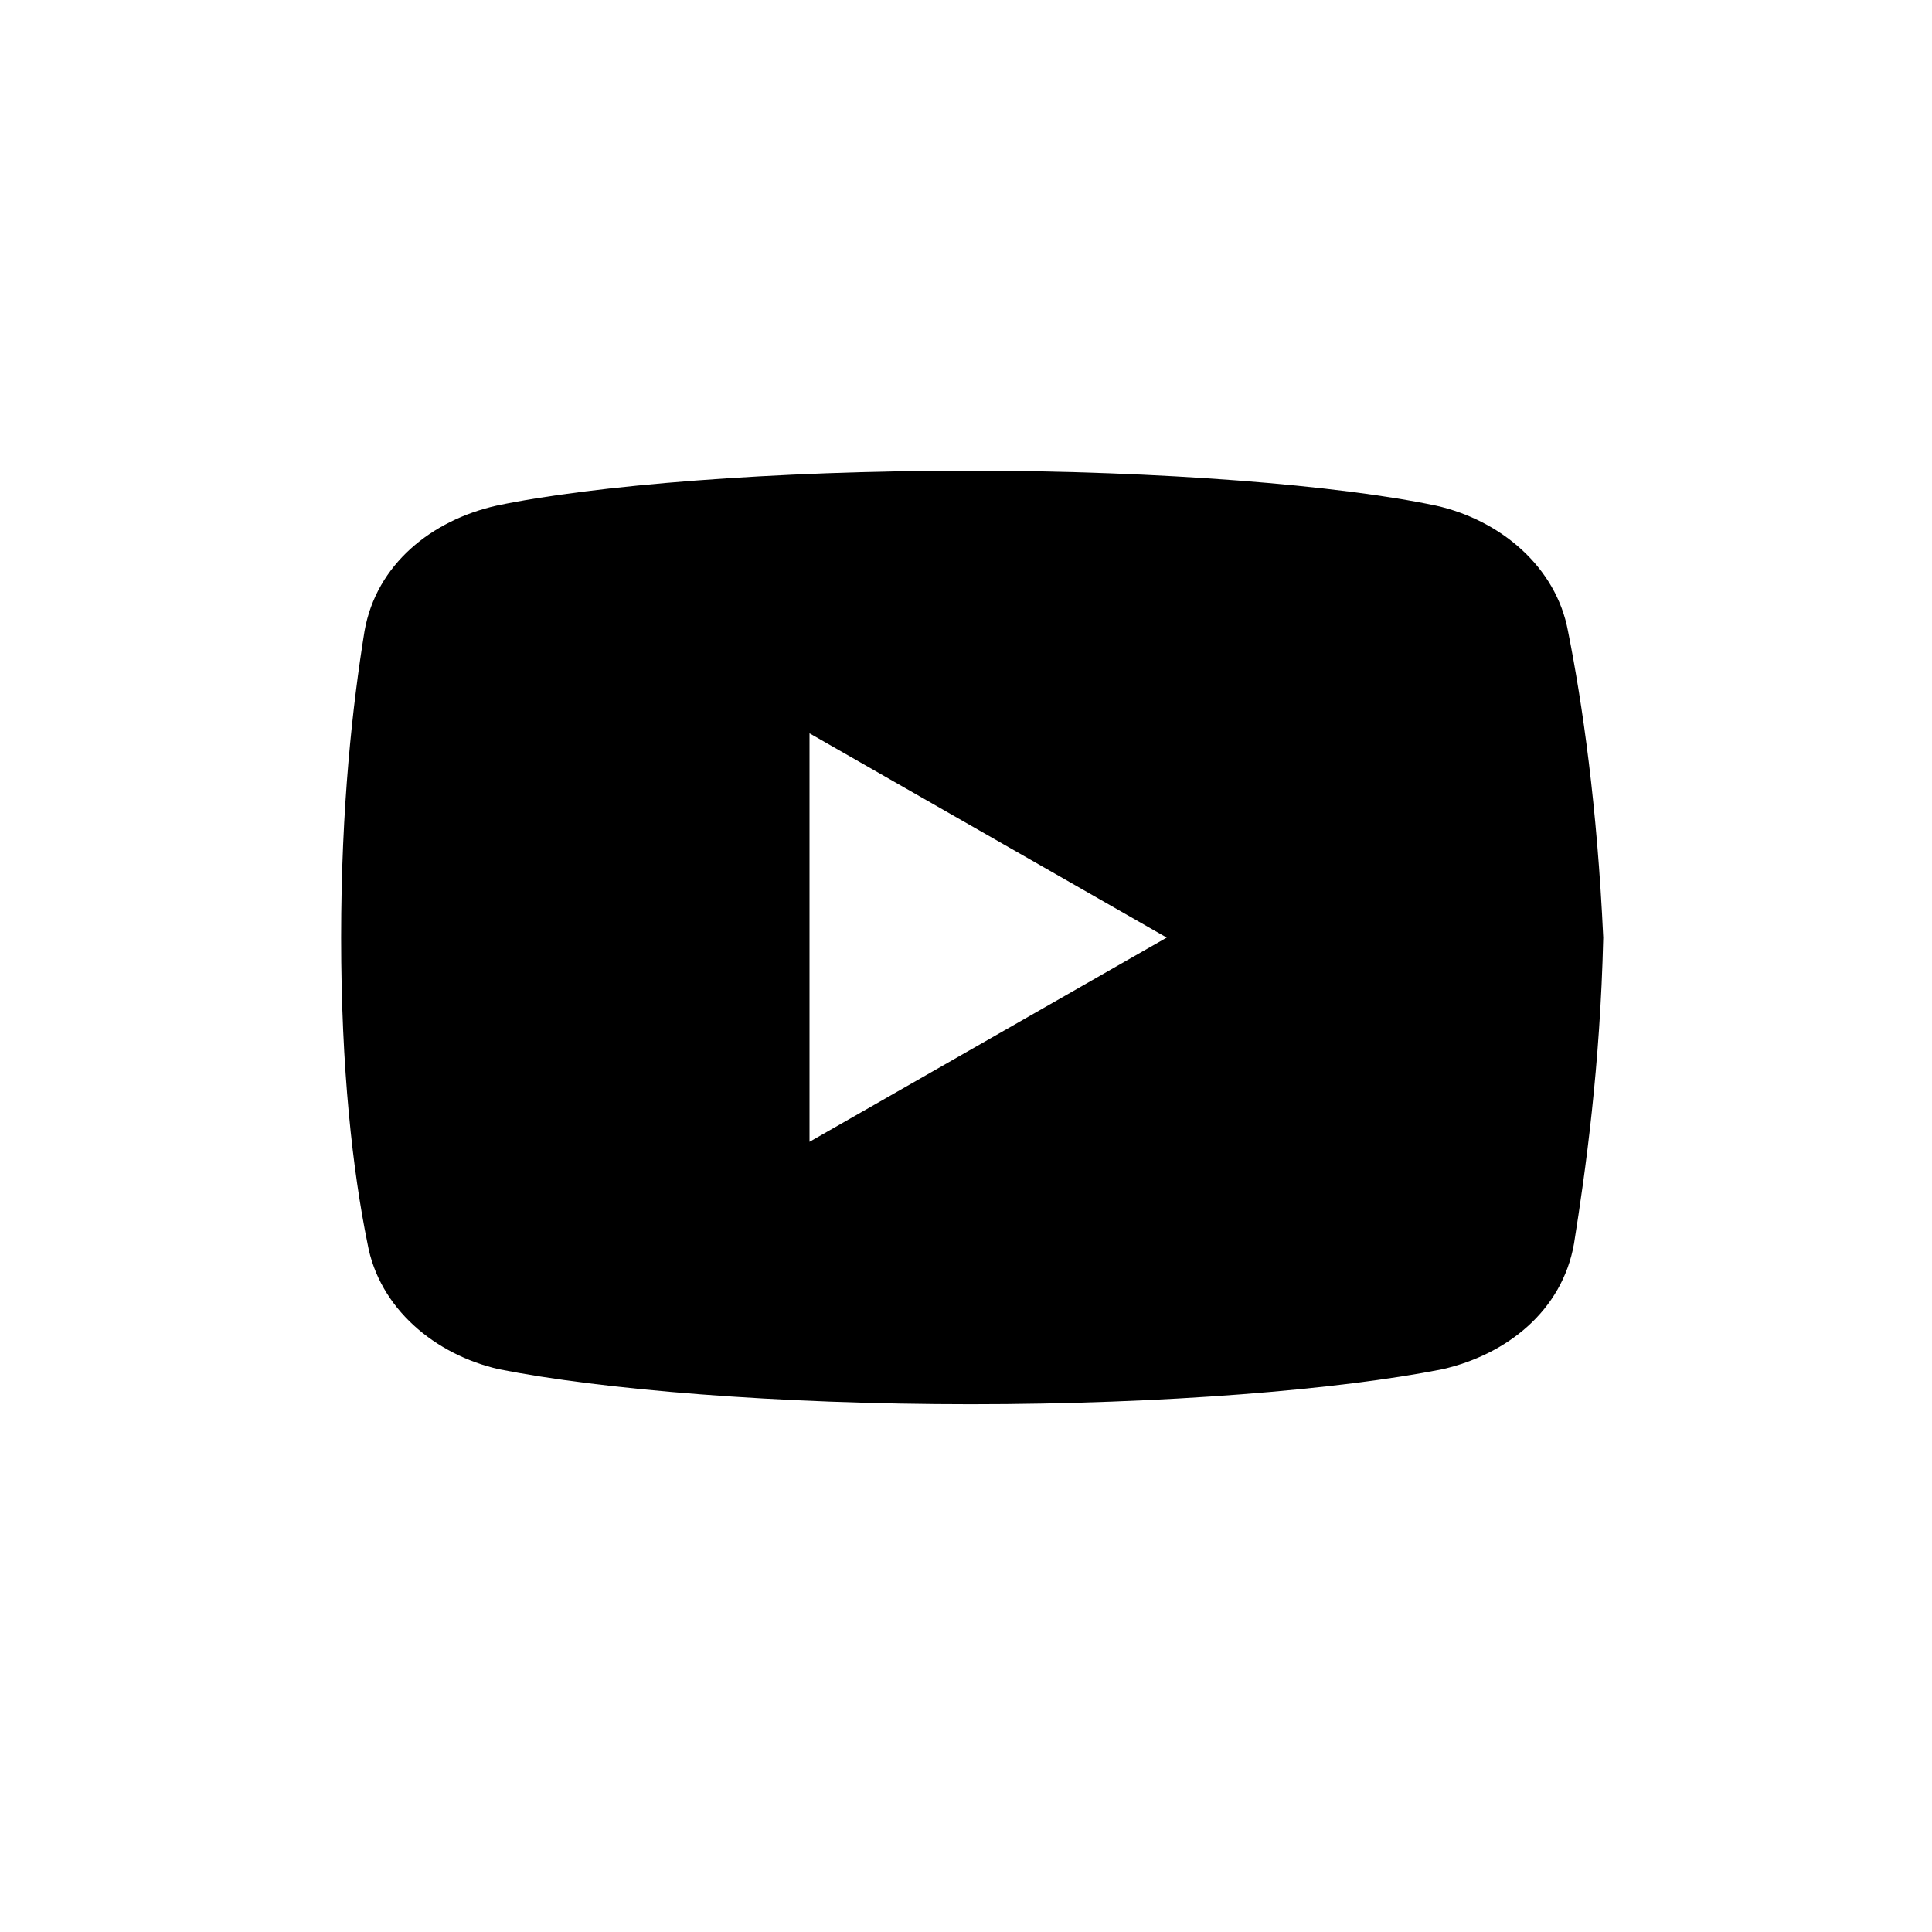 <?xml version="1.0" encoding="UTF-8"?>
<svg xmlns="http://www.w3.org/2000/svg" xmlns:xlink="http://www.w3.org/1999/xlink" width="40" zoomAndPan="magnify" viewBox="0 0 30 30" height="40" preserveAspectRatio="xMidYMid meet" version="1.0">
  <defs>
    <clipPath id="35311f7327">
      <path d="M 5.297 7.301 L 24.895 7.301 L 24.895 21.816 L 5.297 21.816 Z M 5.297 7.301 " clip-rule="nonzero"></path>
    </clipPath>
  </defs>
  <g clip-path="url(#35311f7327)">
    <path fill="#000000" d="M 24.348 9.801 C 24.164 8.805 23.305 8.078 22.301 7.852 C 20.801 7.535 18.027 7.309 15.027 7.309 C 12.027 7.309 9.207 7.535 7.707 7.852 C 6.707 8.078 5.844 8.758 5.66 9.801 C 5.477 10.934 5.297 12.52 5.297 14.559 C 5.297 16.598 5.477 18.184 5.707 19.312 C 5.887 20.312 6.75 21.035 7.75 21.262 C 9.344 21.578 12.07 21.805 15.074 21.805 C 18.074 21.805 20.801 21.578 22.395 21.262 C 23.395 21.035 24.258 20.355 24.441 19.312 C 24.621 18.184 24.848 16.551 24.895 14.559 C 24.801 12.52 24.574 10.934 24.348 9.801 Z M 12.57 17.73 L 12.57 11.387 L 18.117 14.559 Z M 12.57 17.73 " fill-opacity="1" fill-rule="nonzero"></path>
  </g>
</svg>
